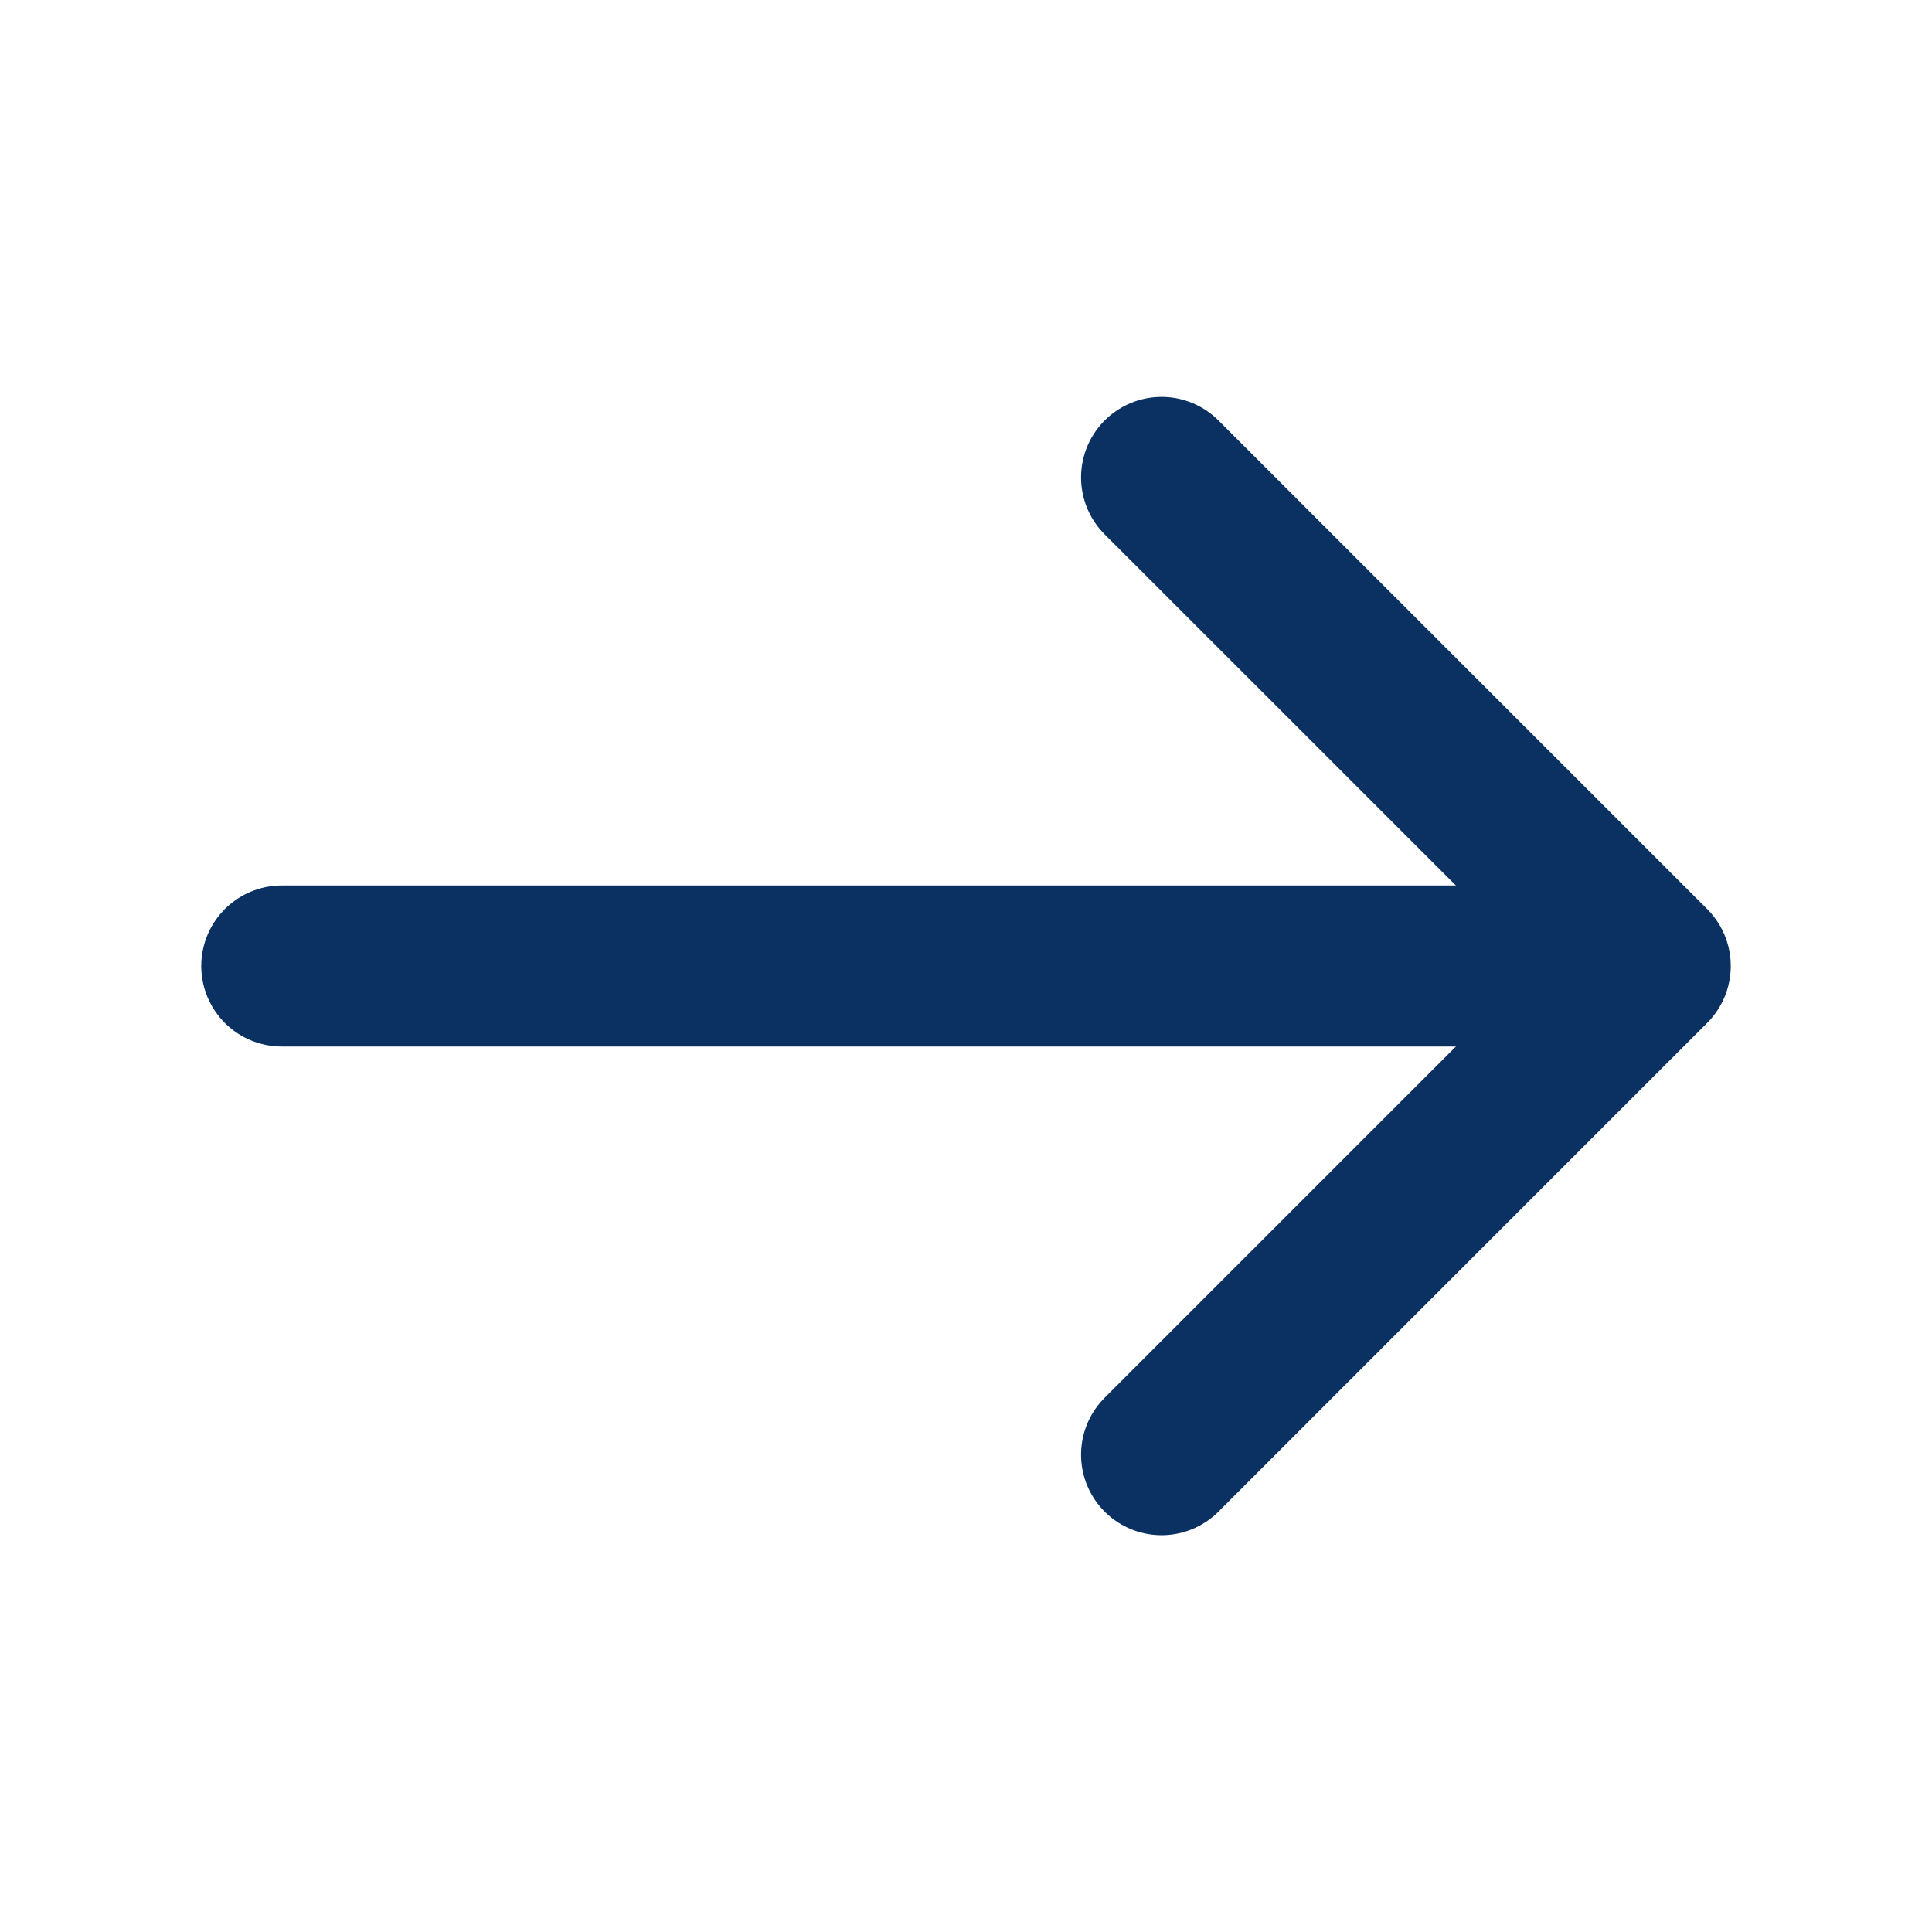 <svg width="18" height="18" viewBox="0 0 18 18" fill="none" xmlns="http://www.w3.org/2000/svg">
<path d="M10.822 4.448L15.375 9L10.822 13.553" stroke="#0A3161" stroke-width="1.5" stroke-miterlimit="10" stroke-linecap="round" stroke-linejoin="round"/>
<path d="M2.625 9H15.248" stroke="#0A3161" stroke-width="1.5" stroke-miterlimit="10" stroke-linecap="round" stroke-linejoin="round"/>
</svg>
